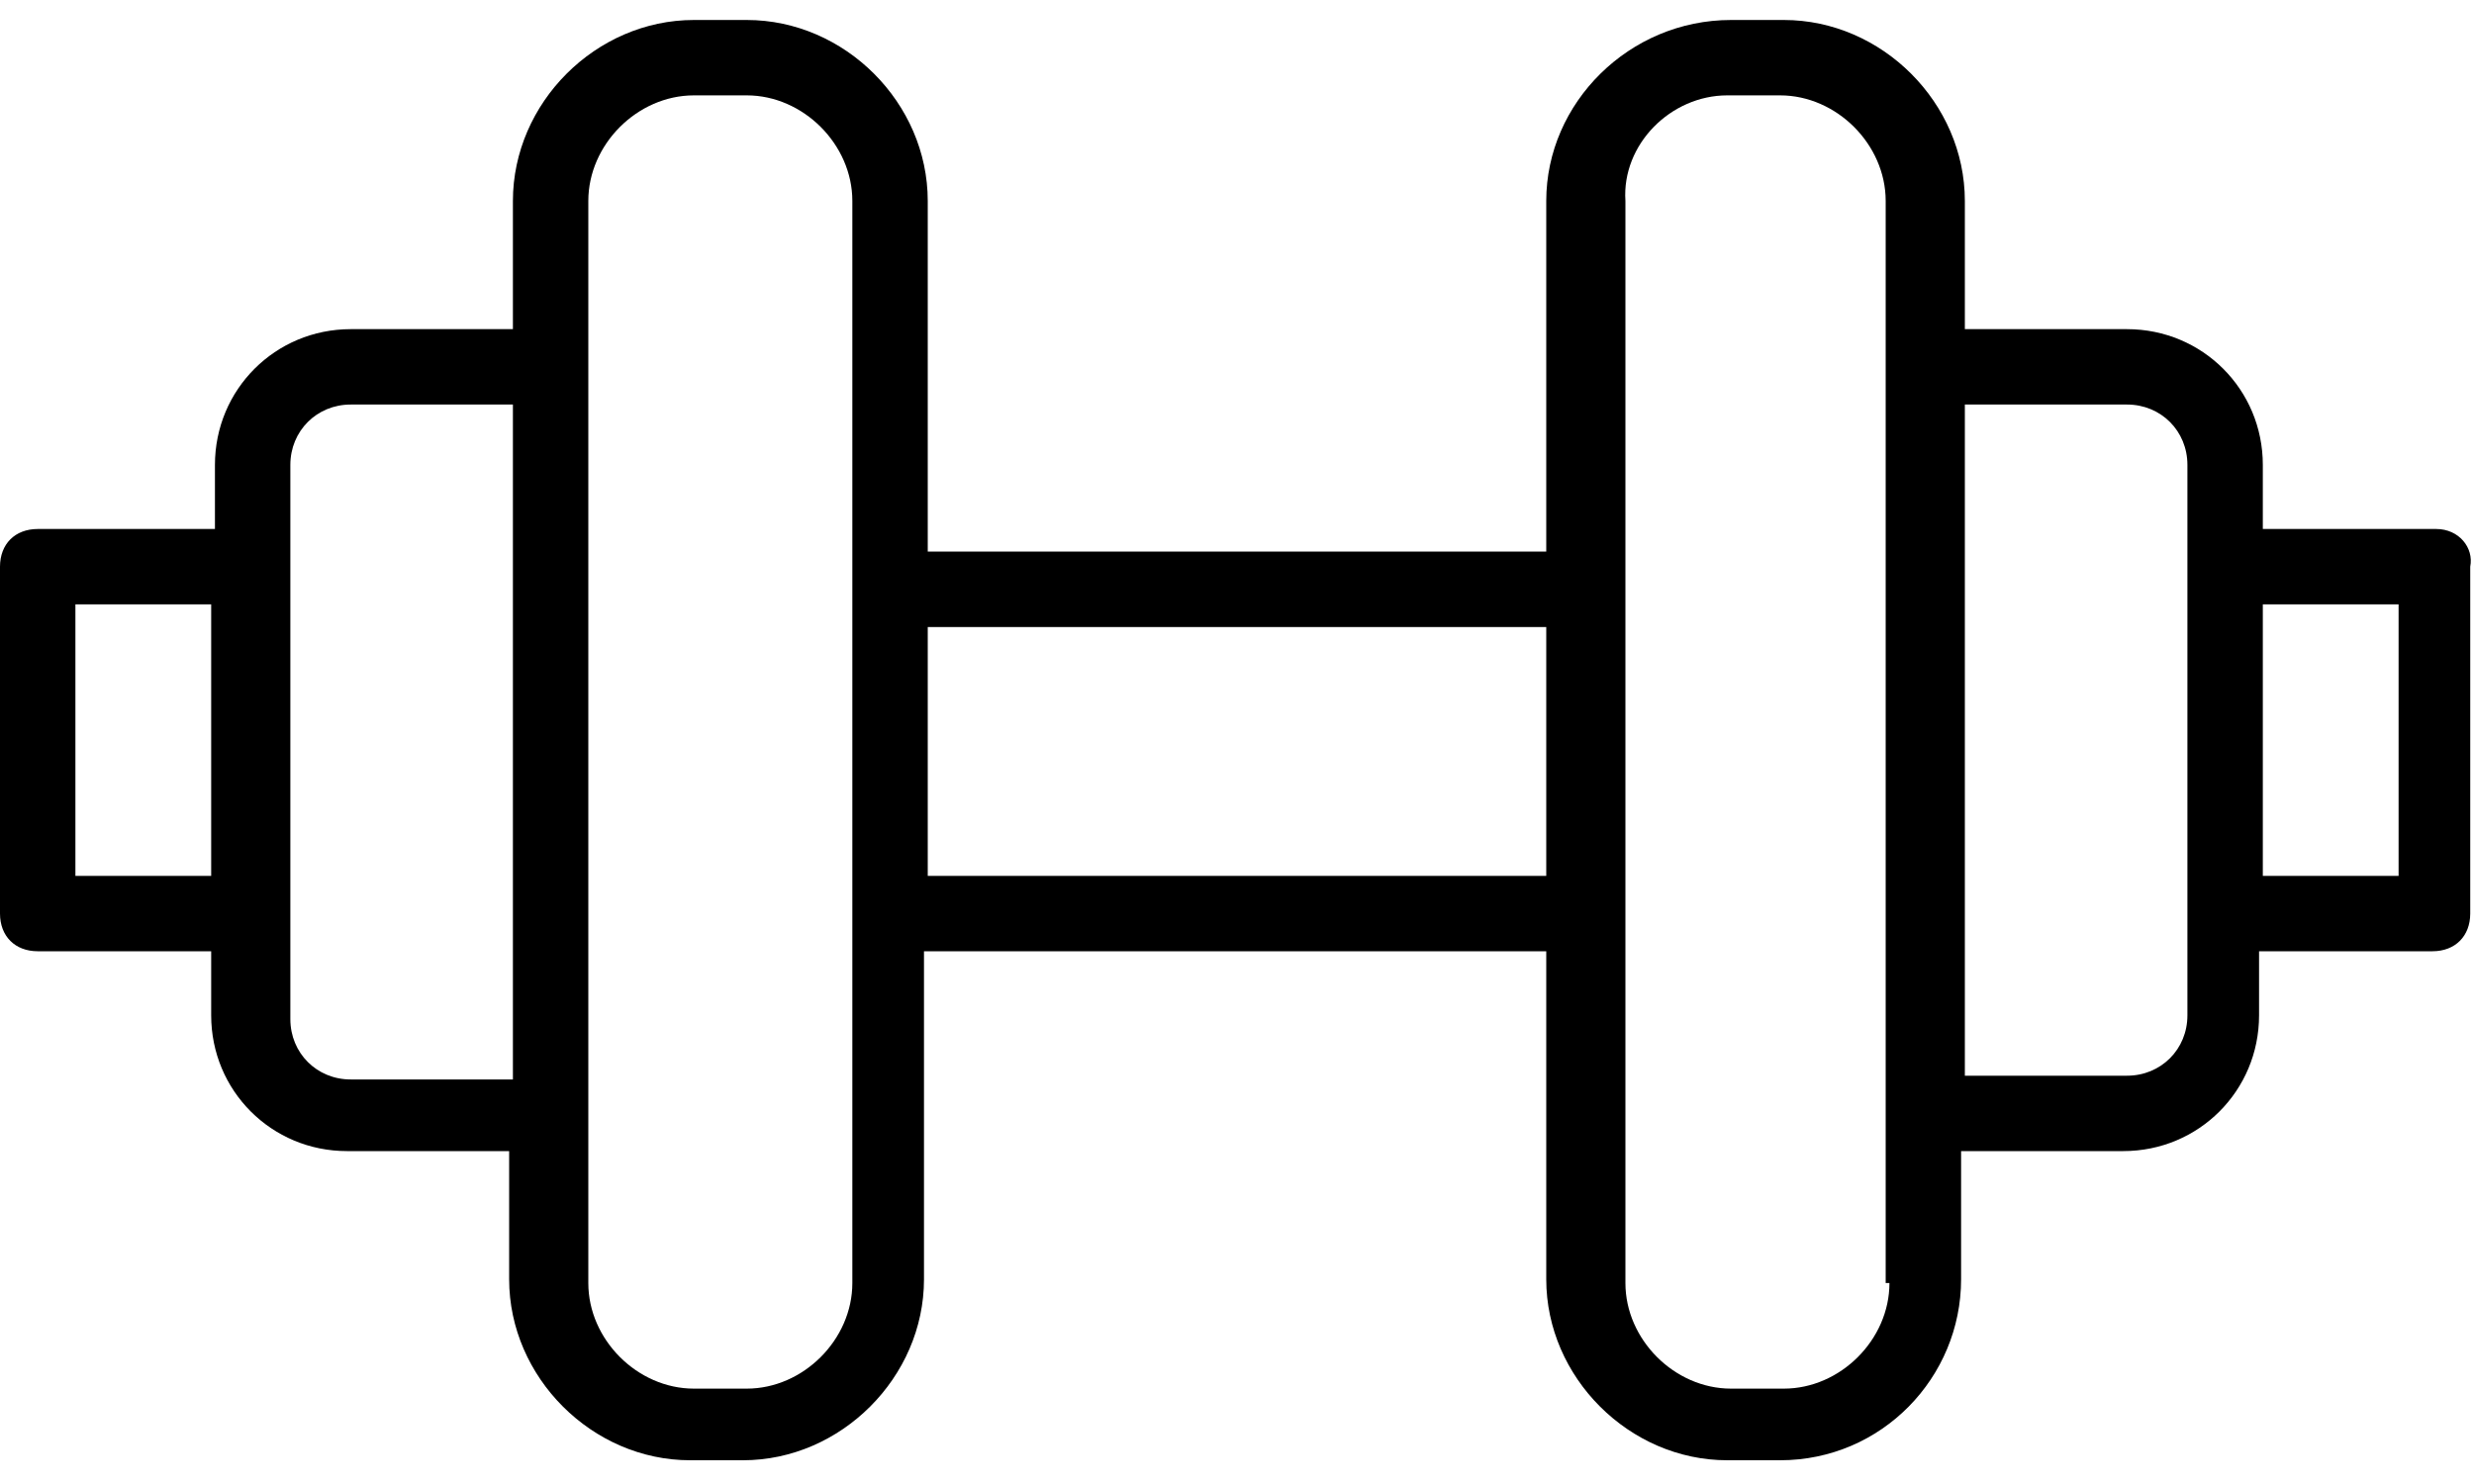 <svg xmlns="http://www.w3.org/2000/svg" width="25" height="15" viewBox="0 0 25 15" fill="none"><g clip-path="url(#clip0_2709_1913)"><path d="M24.619 5.347H22.866V4.699C22.866 3.937 22.256 3.327 21.494 3.327H19.855V2.031C19.855 1.04 19.017 0.202 18.026 0.202H17.492C16.463 0.202 15.625 1.04 15.625 2.031V5.575H9.375V2.031C9.375 1.04 8.537 0.202 7.546 0.202H7.012C6.021 0.202 5.183 1.04 5.183 2.031V3.327H3.544C2.782 3.327 2.172 3.937 2.172 4.699V5.347H0.381C0.152 5.347 0 5.499 0 5.728V9.234C0 9.463 0.152 9.615 0.381 9.615H2.134V10.263C2.134 11.025 2.744 11.635 3.506 11.635H5.145V12.931C5.145 13.921 5.983 14.76 6.974 14.76H7.508C8.498 14.76 9.337 13.921 9.337 12.931V9.615H15.625V12.931C15.625 13.921 16.463 14.76 17.454 14.76H17.988C19.017 14.76 19.817 13.921 19.817 12.931V11.635H21.456C22.218 11.635 22.828 11.025 22.828 10.263V9.615H24.581C24.809 9.615 24.962 9.463 24.962 9.234V5.728C25 5.537 24.848 5.347 24.619 5.347ZM2.134 8.853H0.762V6.109H2.134V8.853ZM3.544 10.911C3.201 10.911 2.934 10.644 2.934 10.301V4.699C2.934 4.356 3.201 4.089 3.544 4.089H5.183V10.911H3.544ZM8.613 12.969C8.613 13.54 8.117 14.036 7.546 14.036H7.012C6.441 14.036 5.945 13.54 5.945 12.969V11.292V3.708V2.031C5.945 1.46 6.441 0.964 7.012 0.964H7.546C8.117 0.964 8.613 1.46 8.613 2.031V12.969ZM9.375 8.853V6.338H15.625V8.853H9.375ZM19.093 12.969C19.093 13.54 18.598 14.036 18.026 14.036H17.492C16.921 14.036 16.425 13.54 16.425 12.969V2.031C16.387 1.46 16.883 0.964 17.454 0.964H17.988C18.559 0.964 19.055 1.46 19.055 2.031V3.708V11.292V12.969H19.093ZM22.104 10.263C22.104 10.606 21.837 10.873 21.494 10.873H19.855V4.089H21.494C21.837 4.089 22.104 4.356 22.104 4.699V10.263ZM24.238 8.853H22.866V6.109H24.238V8.853Z" fill="black"></path></g><defs><clipPath id="clip0_2709_1913"><rect width="25" height="14.596" fill="white" transform="translate(0 0.202)"></rect></clipPath></defs></svg>